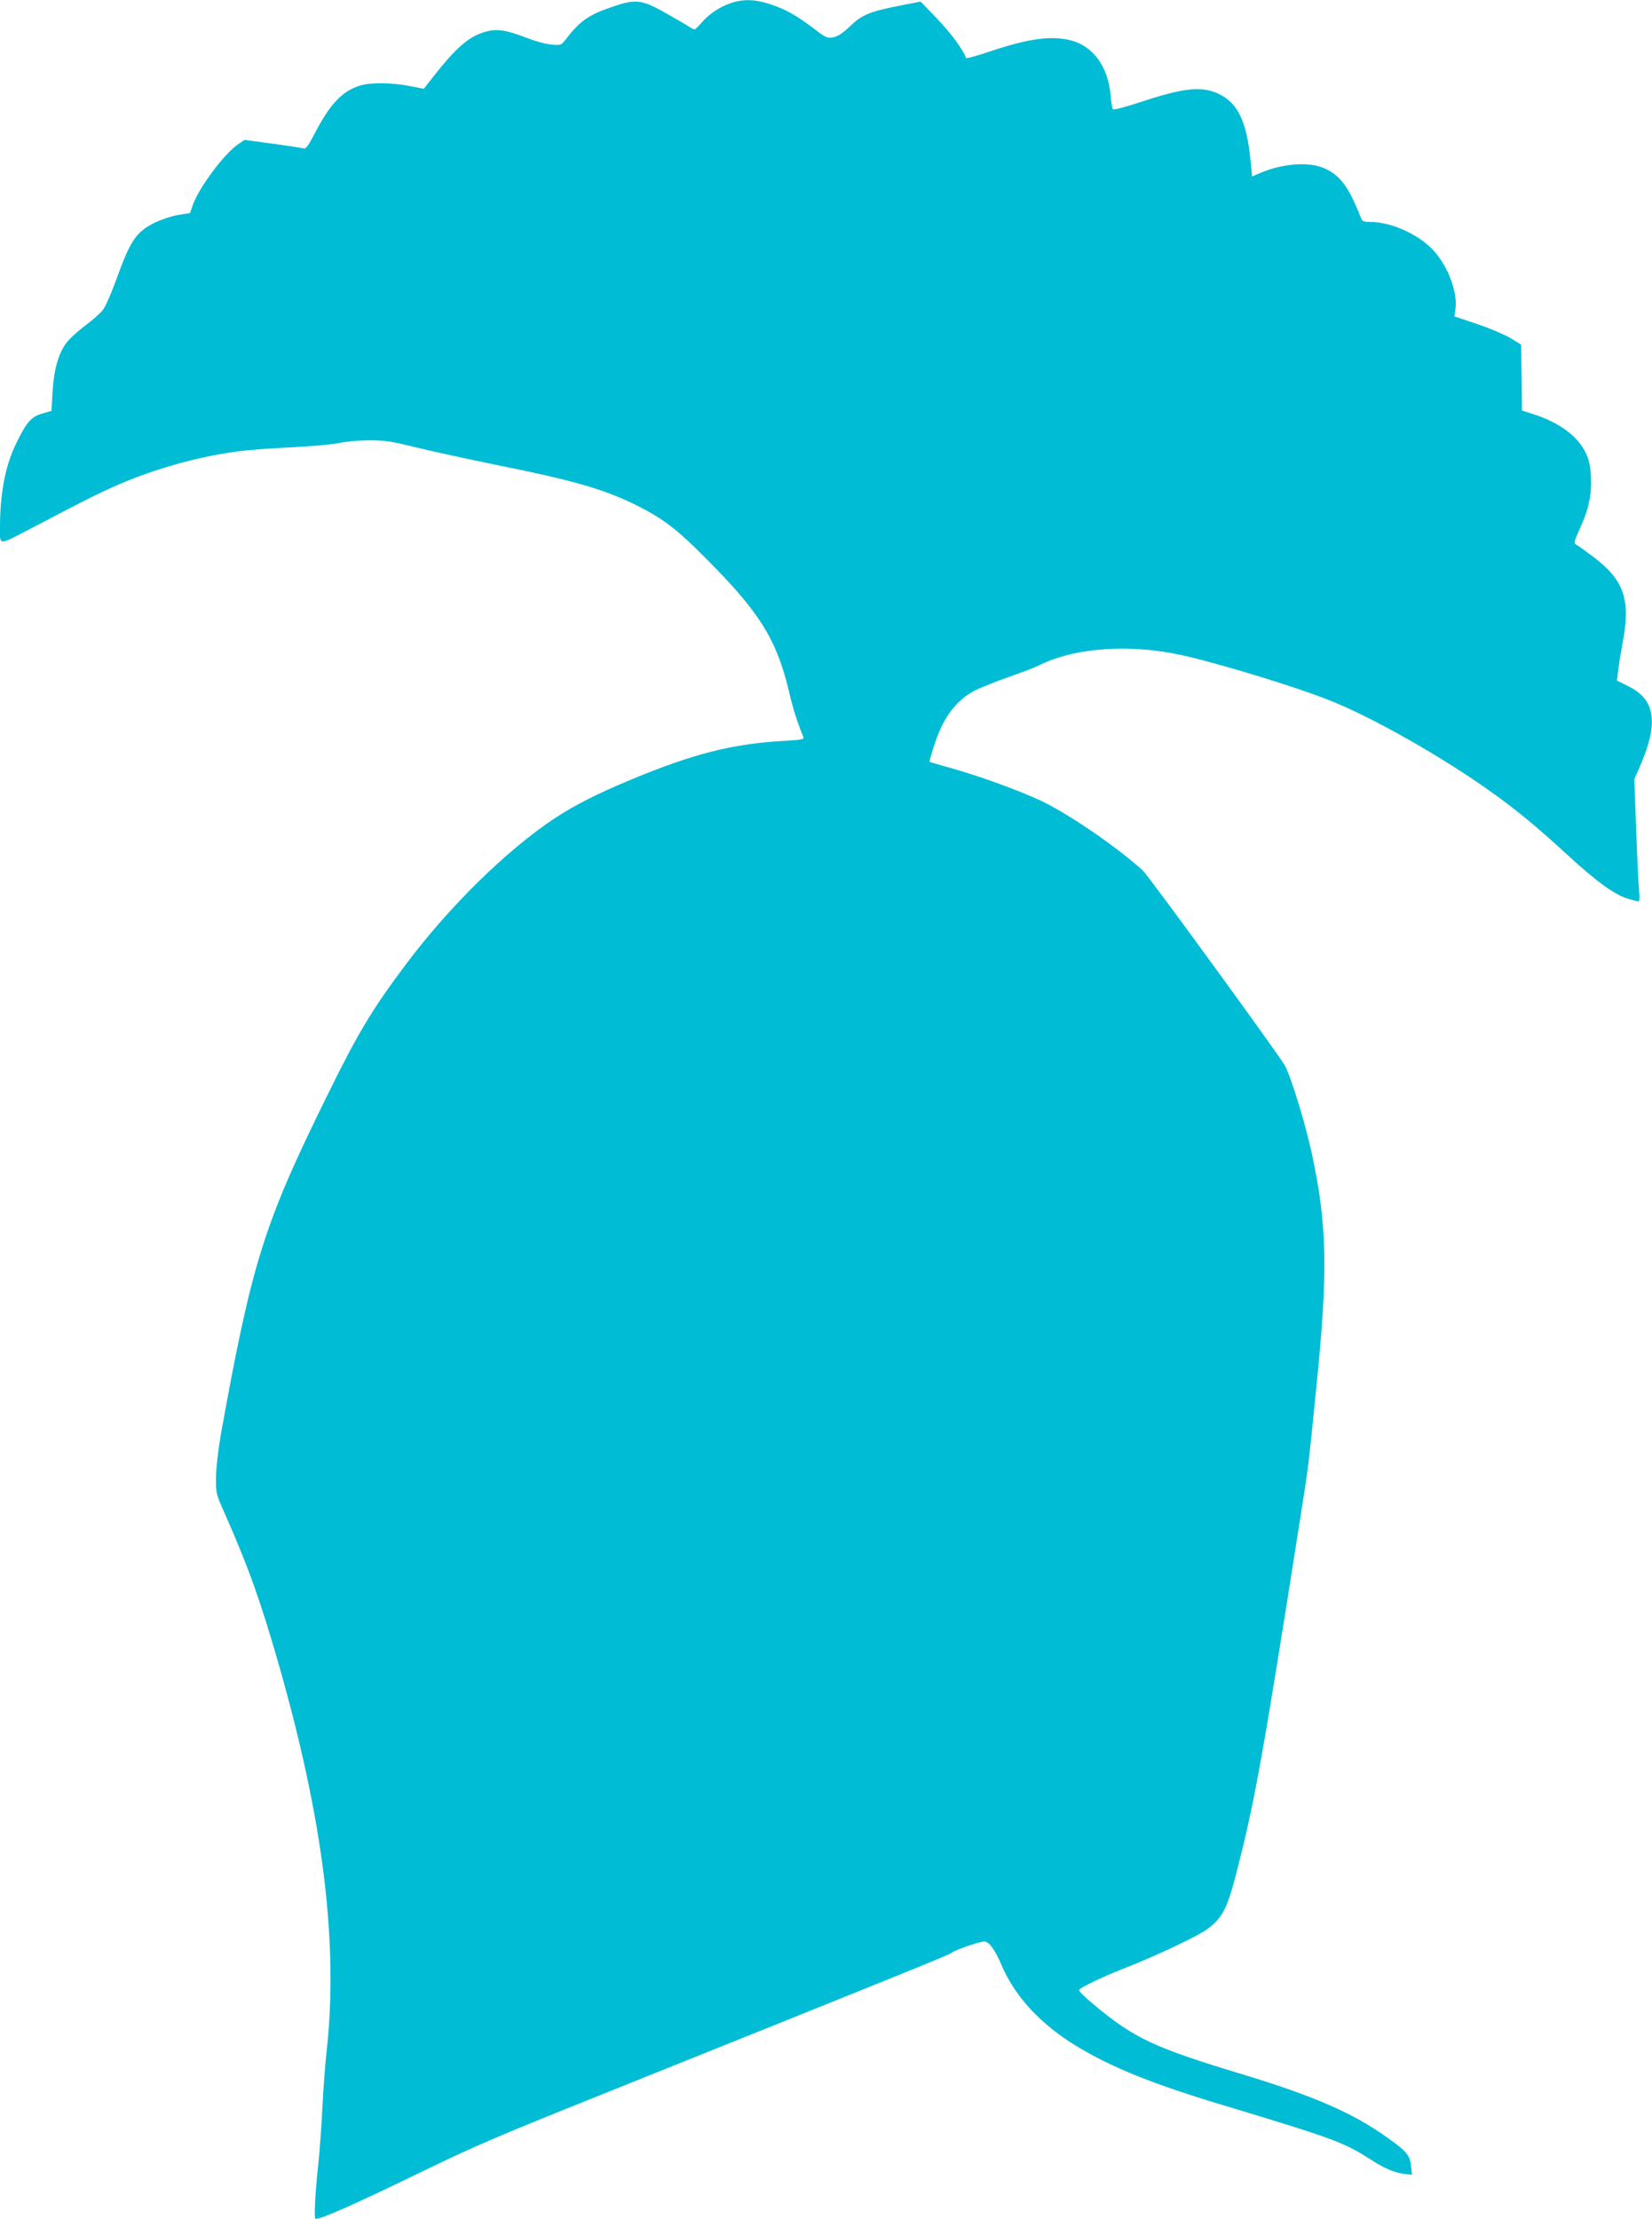 <?xml version="1.0" standalone="no"?>
<!DOCTYPE svg PUBLIC "-//W3C//DTD SVG 20010904//EN"
 "http://www.w3.org/TR/2001/REC-SVG-20010904/DTD/svg10.dtd">
<svg version="1.0" xmlns="http://www.w3.org/2000/svg"
 width="953pt" height="1280pt" viewBox="0 0 953 1280"
 preserveAspectRatio="xMidYMid meet">
<g transform="translate(0,1280) scale(0.1,-0.1)"
fill="#00bcd4" stroke="none">
<path d="M4213 12781 c-64 -22 -124 -63 -167 -113 -18 -21 -36 -38 -40 -38 -3
0 -24 11 -45 25 -22 13 -84 49 -139 80 -119 66 -159 70 -280 29 -146 -49 -197
-84 -281 -195 -24 -30 -27 -31 -80 -26 -31 2 -92 19 -136 36 -126 49 -179 57
-247 37 -99 -29 -172 -94 -328 -296 l-25 -32 -84 16 c-103 20 -223 21 -285 2
-101 -31 -173 -107 -260 -275 -36 -70 -51 -91 -64 -87 -9 2 -90 15 -179 27
l-162 22 -41 -28 c-78 -54 -223 -249 -257 -346 l-17 -48 -69 -11 c-38 -7 -99
-27 -137 -46 -106 -53 -139 -104 -220 -329 -27 -75 -61 -152 -75 -171 -14 -19
-60 -60 -103 -92 -42 -31 -91 -76 -109 -100 -46 -61 -73 -157 -80 -285 l-6
-107 -54 -16 c-64 -18 -92 -52 -153 -179 -60 -125 -90 -284 -90 -478 0 -106
-13 -105 170 -10 354 186 436 226 562 278 216 87 443 147 663 174 50 6 182 16
295 21 113 6 234 17 270 25 36 8 113 15 171 15 90 0 129 -6 270 -41 90 -22
296 -67 458 -100 457 -92 630 -142 823 -239 146 -74 227 -136 393 -304 307
-308 404 -464 475 -759 24 -104 47 -176 84 -268 6 -14 -8 -17 -111 -23 -296
-16 -523 -74 -882 -223 -196 -82 -323 -146 -436 -220 -278 -183 -613 -511
-865 -848 -192 -256 -274 -392 -445 -740 -373 -755 -441 -972 -621 -1970 -15
-87 -27 -190 -28 -245 -1 -93 0 -97 48 -205 137 -309 210 -513 315 -880 256
-896 344 -1606 275 -2230 -8 -71 -19 -216 -24 -321 -5 -105 -16 -254 -24 -330
-18 -163 -25 -314 -16 -314 38 0 230 86 640 285 256 125 440 204 980 420 1764
708 2036 818 2050 830 18 16 160 65 189 65 27 0 62 -49 100 -139 75 -176 222
-336 424 -460 211 -129 450 -225 892 -357 581 -175 660 -204 800 -294 94 -61
150 -85 216 -92 l34 -3 -4 40 c-6 71 -21 91 -141 176 -196 140 -422 238 -820
359 -523 158 -635 210 -870 406 -50 41 -88 79 -85 85 11 16 136 76 287 135 78
31 211 89 294 130 241 116 259 140 339 459 95 374 145 655 346 1935 62 396 52
312 104 831 66 657 61 919 -26 1329 -38 177 -123 454 -158 515 -44 75 -786
1094 -819 1124 -151 136 -414 317 -577 397 -122 59 -369 149 -539 196 -61 17
-112 32 -114 33 -1 1 9 40 24 86 52 167 128 270 240 327 33 16 120 51 194 77
74 26 151 55 170 65 208 105 530 128 835 59 218 -49 649 -181 845 -259 220
-87 570 -281 850 -471 186 -127 316 -231 515 -414 173 -160 278 -236 358 -260
28 -8 55 -15 60 -15 4 0 6 24 3 53 -3 28 -11 187 -17 352 l-11 300 35 80 c106
247 86 380 -69 456 l-66 33 7 60 c4 34 16 106 26 161 47 247 8 359 -171 494
-44 33 -87 64 -97 69 -15 9 -13 17 20 91 52 112 70 197 65 301 -4 62 -11 98
-29 135 -46 98 -152 177 -301 225 l-68 22 -2 190 -3 190 -62 38 c-34 20 -120
57 -192 81 l-131 44 6 41 c15 104 -50 267 -143 356 -91 87 -237 148 -351 148
-35 0 -44 4 -51 23 -70 179 -120 247 -213 287 -91 39 -239 27 -371 -29 l-44
-19 -11 112 c-20 187 -65 293 -149 346 -106 67 -208 62 -472 -25 -107 -35
-167 -51 -172 -44 -3 6 -9 41 -12 78 -14 165 -99 284 -229 318 -114 29 -244
11 -468 -64 -74 -25 -135 -42 -137 -37 -17 47 -85 140 -165 224 l-97 101 -133
-26 c-165 -33 -207 -51 -278 -120 -39 -36 -68 -56 -93 -60 -34 -7 -43 -3 -109
48 -105 79 -163 112 -250 141 -90 31 -162 33 -235 7z"/>
</g>
</svg>

